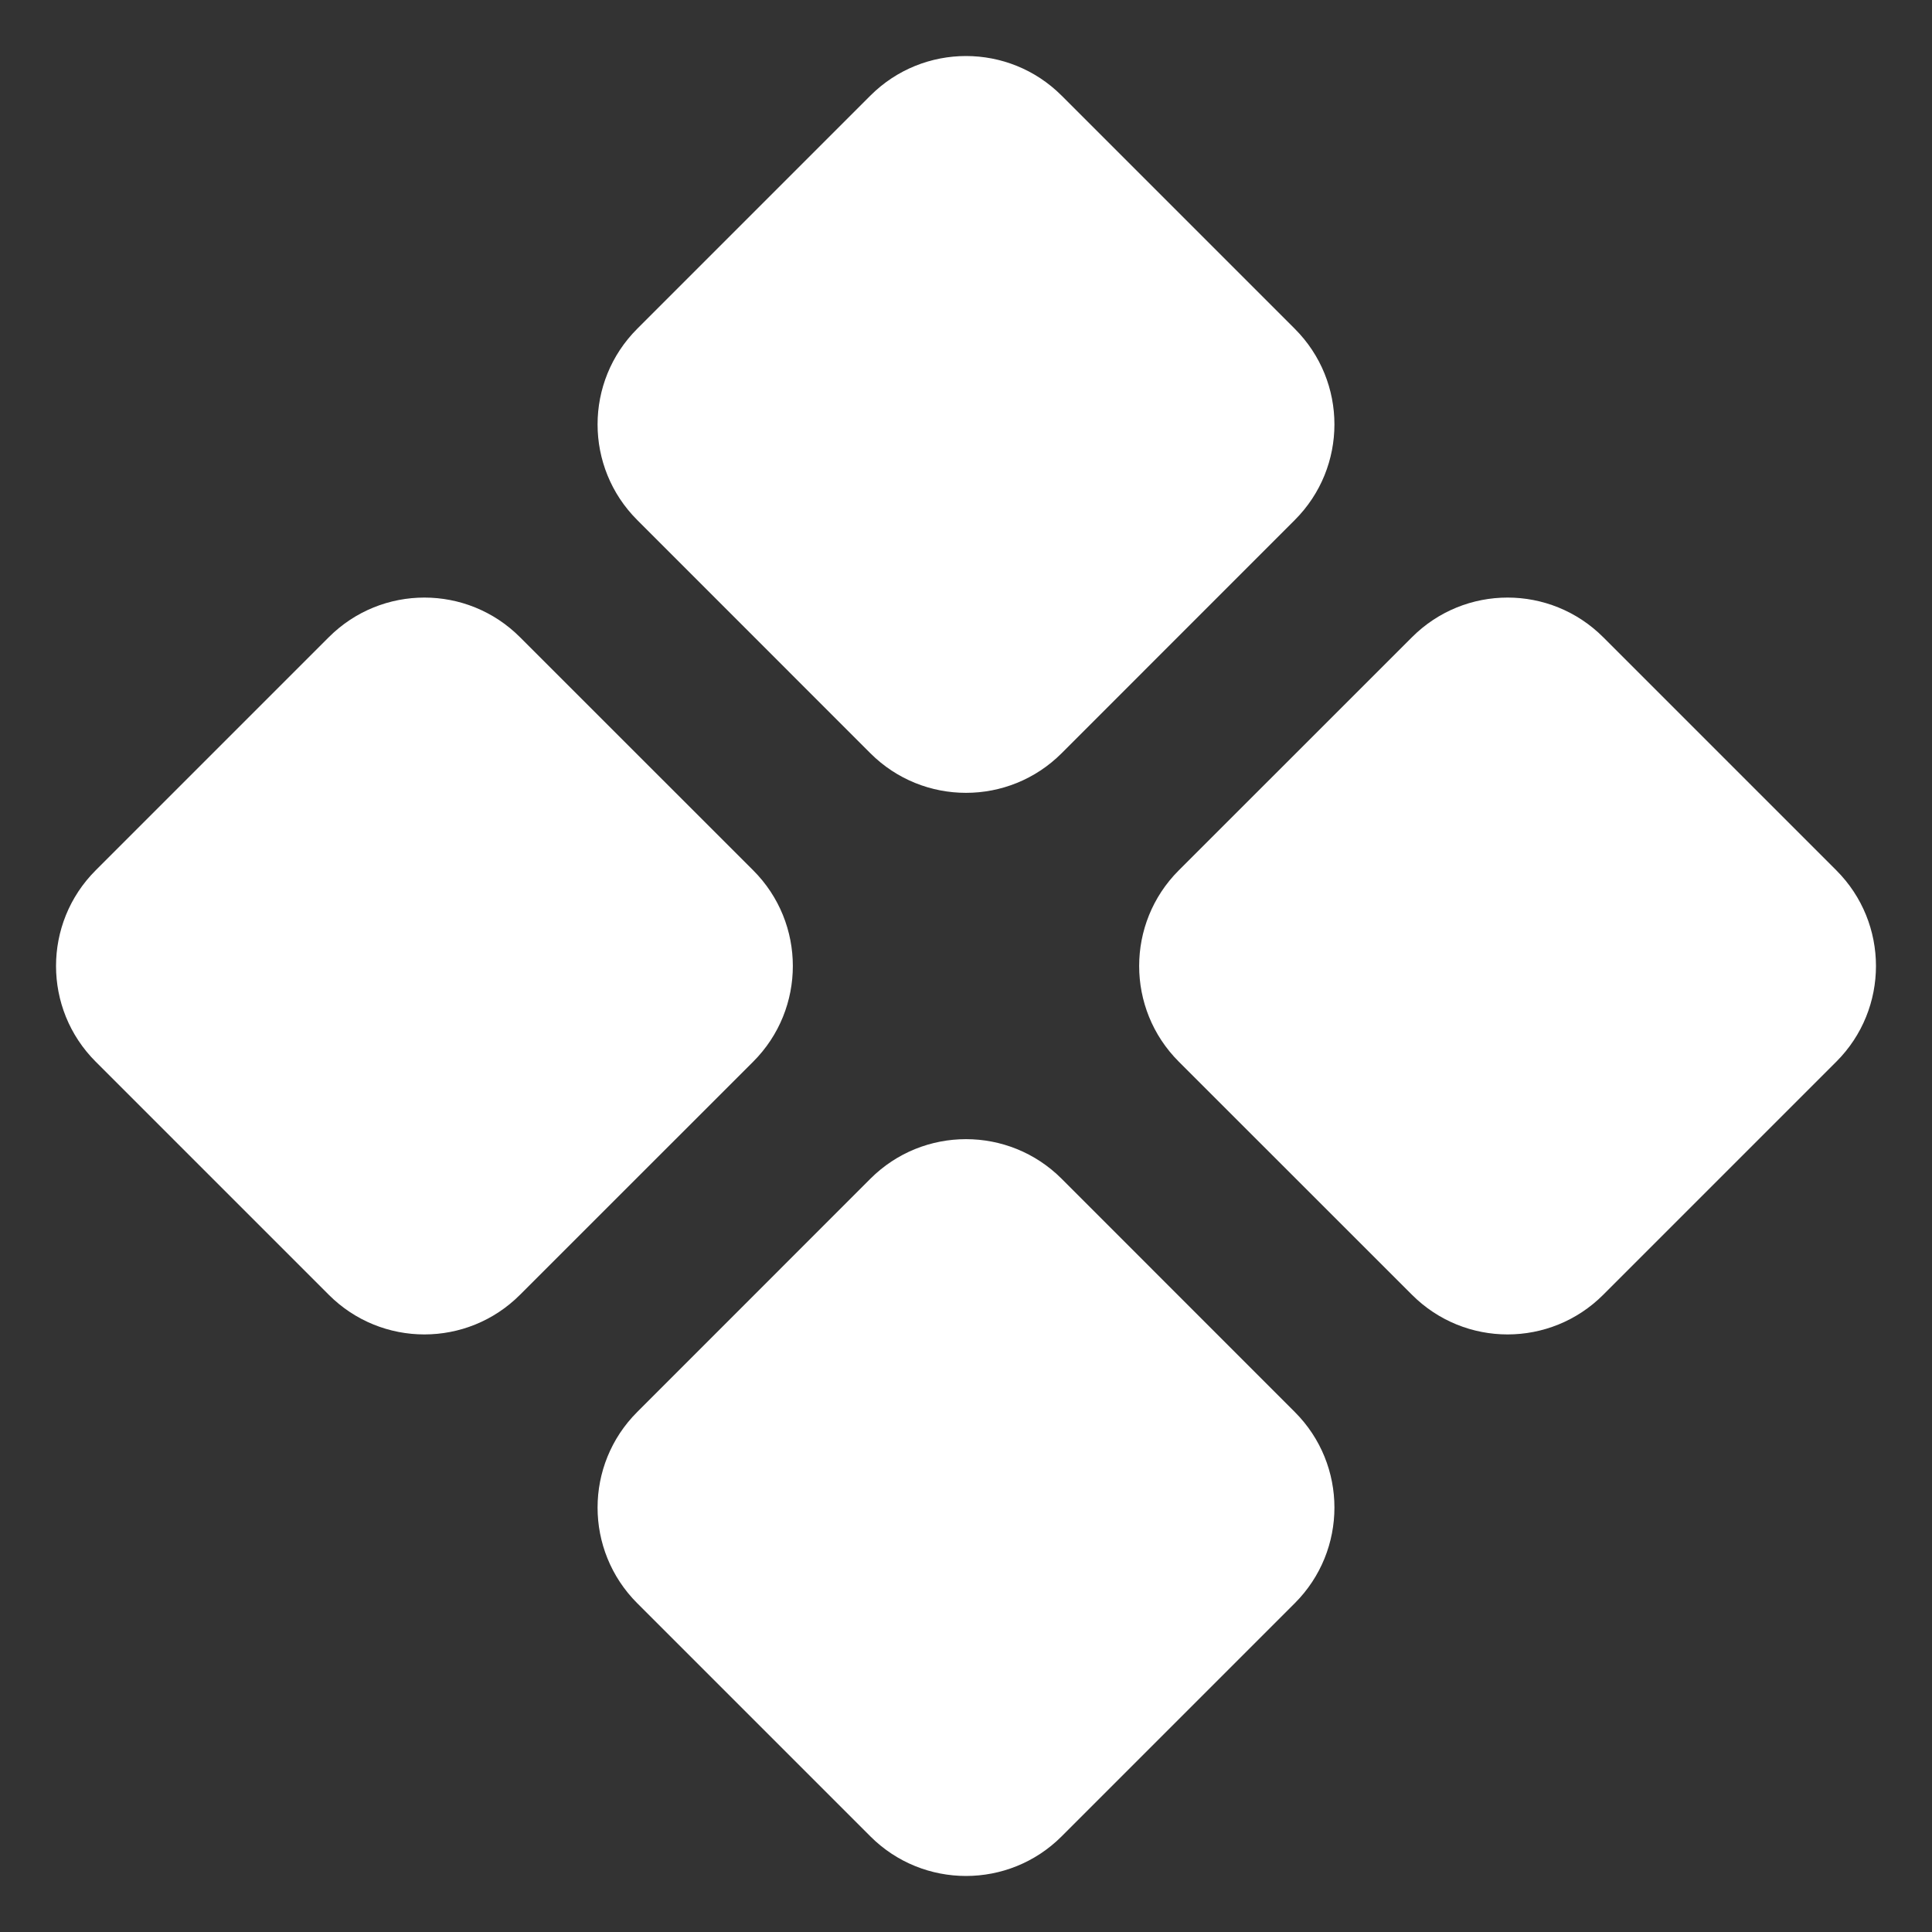 <svg width="24" height="24" viewBox="0 0 24 24" fill="none" xmlns="http://www.w3.org/2000/svg">
<rect x="0" y="0" width="24" height="24" fill="#333333" stroke="none"/>
<g clip-path="url(#clip0_8_61)">
<path d="M19.916 16.084C19.259 16.741 18.196 16.741 17.54 16.084L14.643 13.188C13.987 12.532 13.987 11.468 14.643 10.812L17.54 7.916C18.196 7.259 19.259 7.259 19.916 7.916L22.812 10.812C23.468 11.468 23.468 12.532 22.812 13.188L19.916 16.084ZM6.46 16.084C5.804 16.741 4.74 16.741 4.084 16.084L1.188 13.188C0.532 12.532 0.532 11.468 1.188 10.812L4.084 7.916C4.74 7.259 5.804 7.259 6.46 7.916L9.357 10.812C10.013 11.468 10.013 12.532 9.357 13.188L6.46 16.084ZM13.188 22.812C12.532 23.468 11.468 23.468 10.812 22.812L7.916 19.916C7.259 19.259 7.259 18.196 7.916 17.54L10.812 14.643C11.468 13.987 12.532 13.987 13.188 14.643L16.084 17.54C16.741 18.196 16.741 19.259 16.084 19.916L13.188 22.812ZM13.188 9.357C12.532 10.013 11.468 10.013 10.812 9.357L7.916 6.46C7.259 5.804 7.259 4.74 7.916 4.084L10.812 1.188C11.468 0.532 12.532 0.532 13.188 1.188L16.084 4.084C16.741 4.74 16.741 5.804 16.084 6.46L13.188 9.357Z" fill="white"/>
</g>
<defs>
<clipPath id="clip0_8_61">
<rect width="24" height="24" fill="white"/>
</clipPath>
</defs>
</svg>
